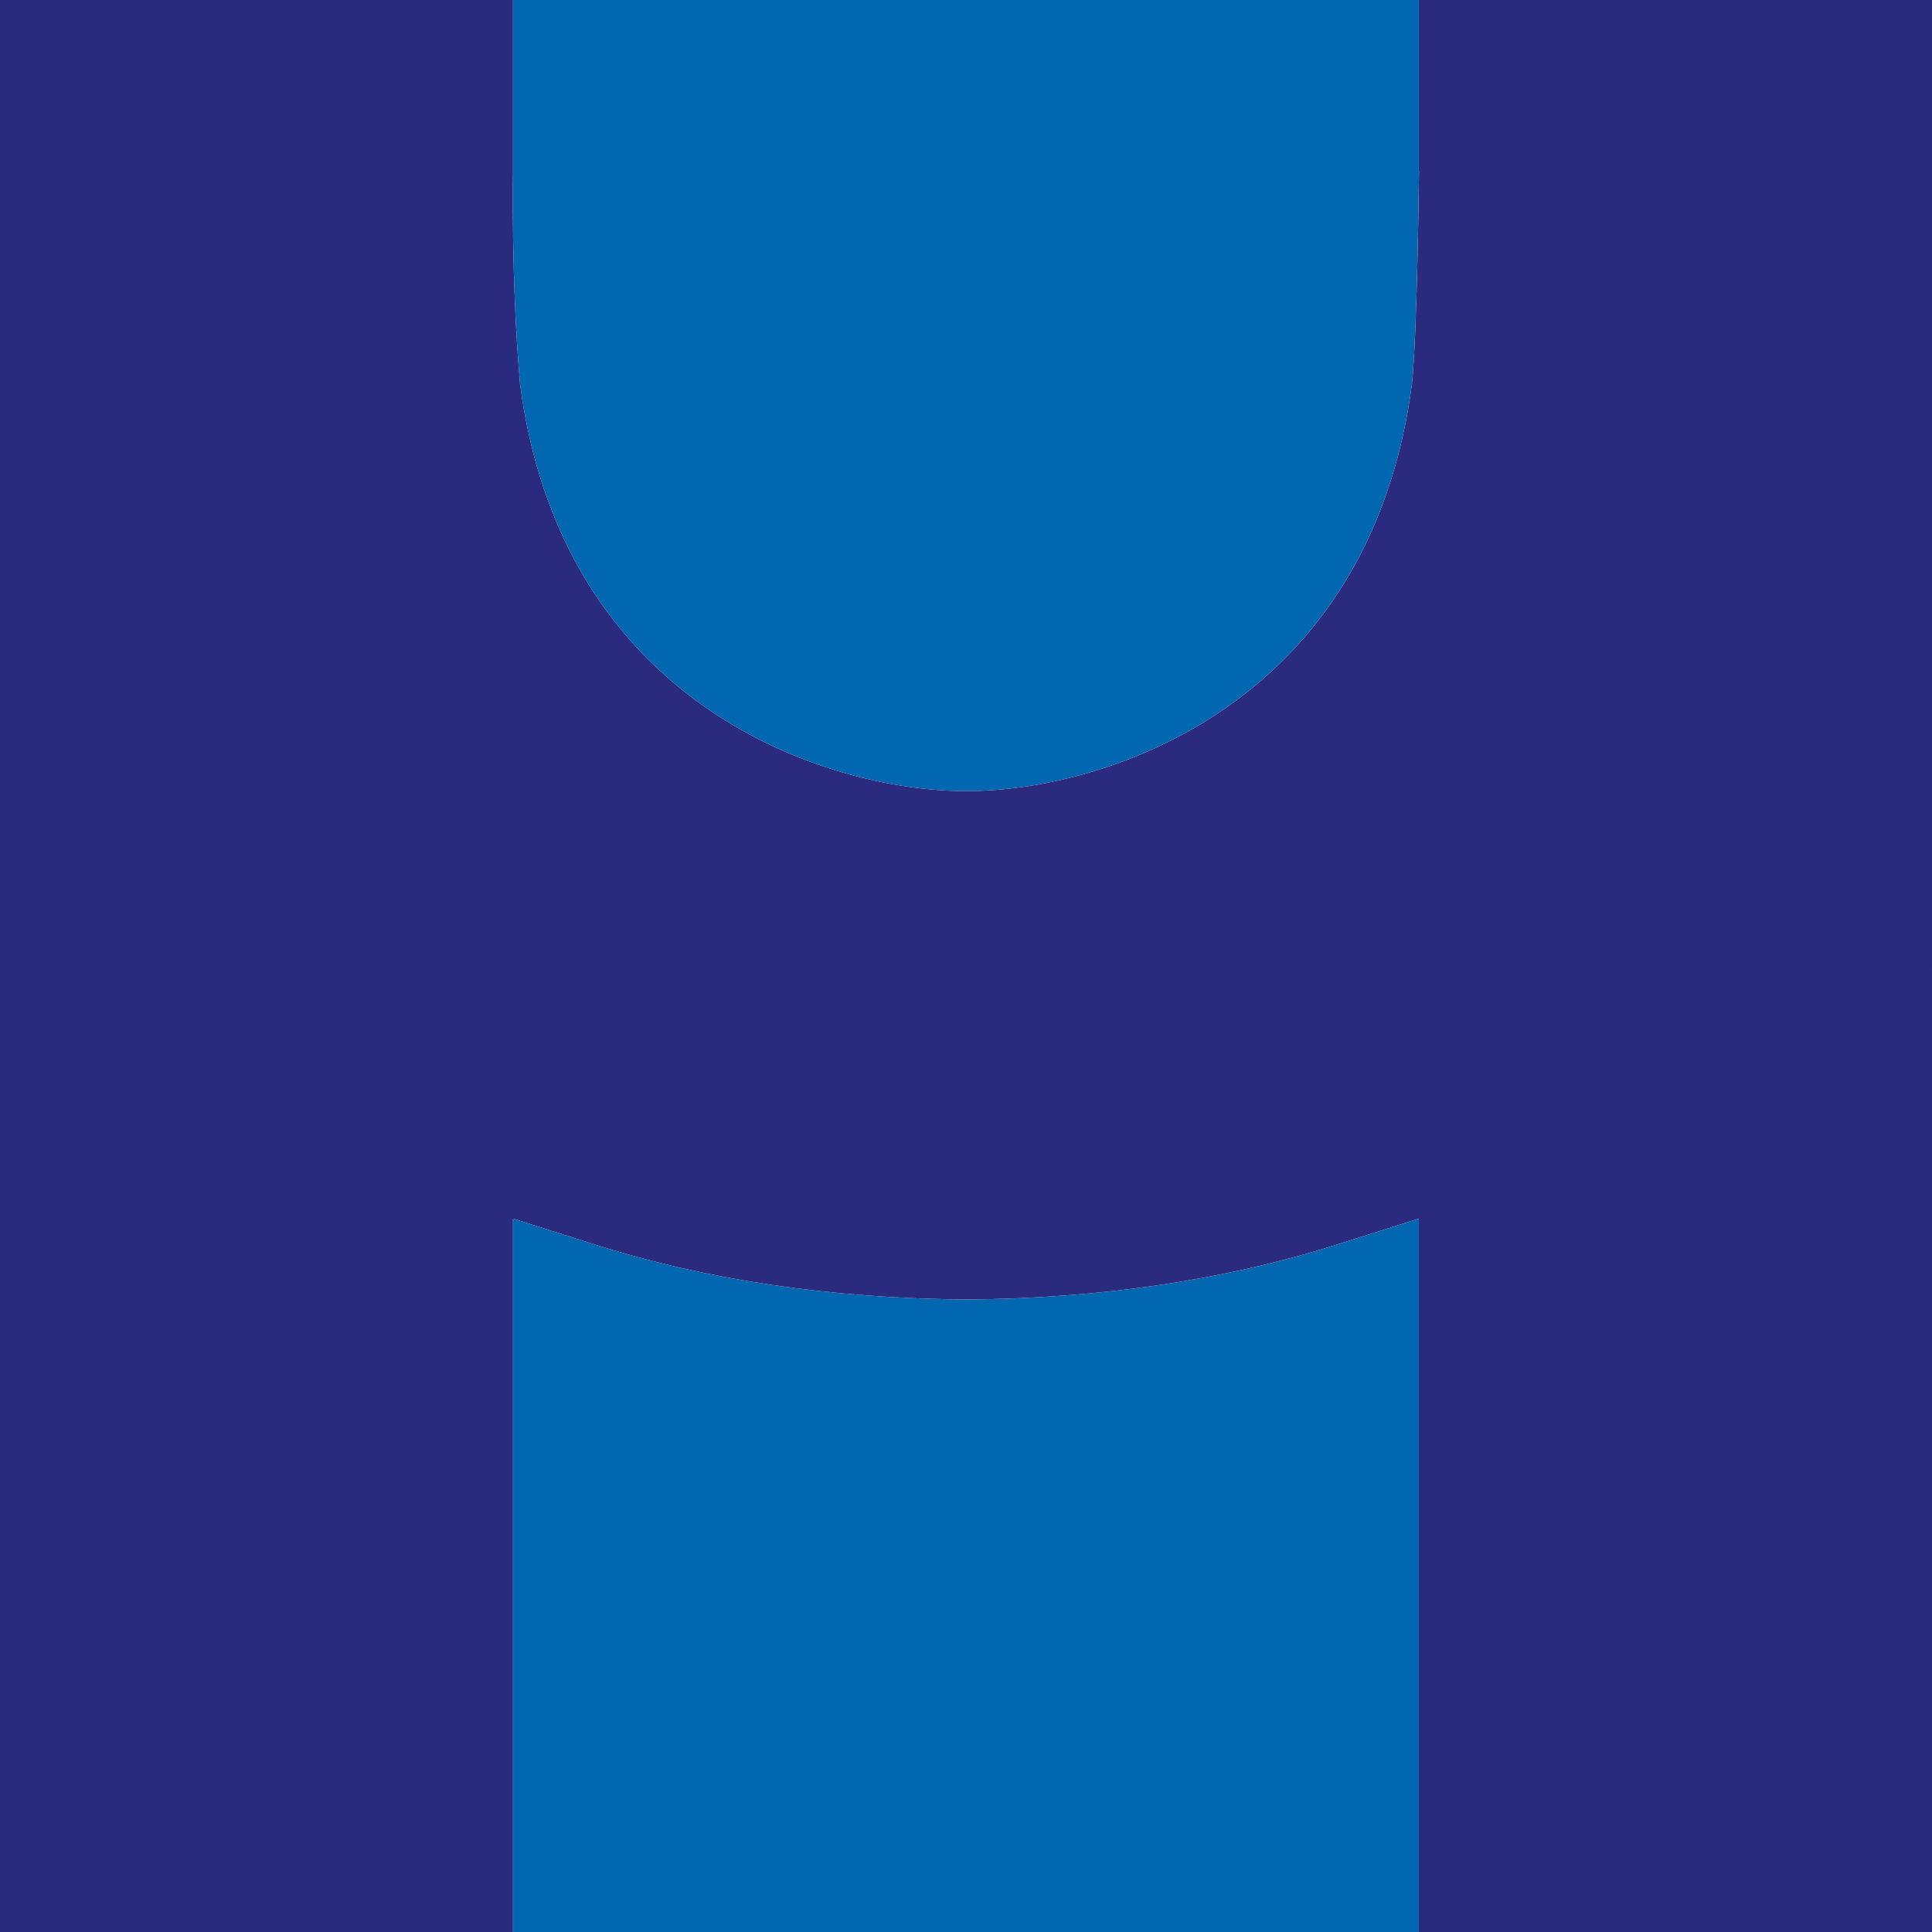 <?xml version="1.0" encoding="utf-8"?>
<!-- Generator: Adobe Illustrator 24.3.0, SVG Export Plug-In . SVG Version: 6.00 Build 0)  -->
<svg version="1.1" id="Calque_1" xmlns="http://www.w3.org/2000/svg" xmlns:xlink="http://www.w3.org/1999/xlink" x="0px" y="0px"
	 viewBox="0 0 96 96" style="enable-background:new 0 0 96 96;" xml:space="preserve">
<rect x="0" y="0" width="96" height="96" fill="#808080" stroke="none"/>
<style type="text/css">
	.st0{fill:#0067B0;}
	.st1{fill:#FFFFFF;}
	.st2{fill:#2A2A7E;}
</style>
<path class="st0" d="M25.84,19.08c2.08,15.91,15.14,20.23,22.17,20.23c7.01,0,20.07-4.32,22.15-20.23
	c0.27-2.6,0.35-10.59,0.35-10.59V0H25.49v8.49C25.49,8.49,25.39,13.98,25.84,19.08z"/>
<path class="st0" d="M70.51,64.85v-4.3l-4.1,1.3c-5.56,1.76-11.76,2.67-18.38,2.72c-6.67-0.05-12.86-0.96-18.43-2.72l-4.1-1.3v4.3
	v19.96v11.19h45.01V84.82V64.85z"/>
<path class="st1" d="M70.51,8.49c0,0-0.08,7.99-0.35,10.59c-2.08,15.91-15.14,20.23-22.15,20.23c-7.02,0-20.09-4.32-22.17-20.23
	c-0.45-5.1-0.35-10.59-0.35-10.59V0h-25.5v15.93v16.1v15.99v47.99h25.5V84.82V64.85v-4.3l4.1,1.3c5.56,1.76,11.76,2.67,18.43,2.72
	c6.62-0.05,12.82-0.96,18.38-2.72l4.1-1.3v4.3v19.96v11.19h25.5V48.02V32.03v-16.1V0h-25.5V8.49z"/>
<path class="st2" d="M70.51,8.49c0,0-0.08,7.99-0.35,10.59c-2.08,15.91-15.14,20.23-22.15,20.23c-7.02,0-20.09-4.32-22.17-20.23
	c-0.45-5.1-0.35-10.59-0.35-10.59V0h-25.5v15.93v16.1v15.99v47.99h25.5V84.82V64.85v-4.3l4.1,1.3c5.56,1.76,11.76,2.67,18.43,2.72
	c6.62-0.05,12.82-0.96,18.38-2.72l4.1-1.3v4.3v19.96v11.19h25.5V48.02V32.03v-16.1V0h-25.5V8.49z"/>
</svg>
